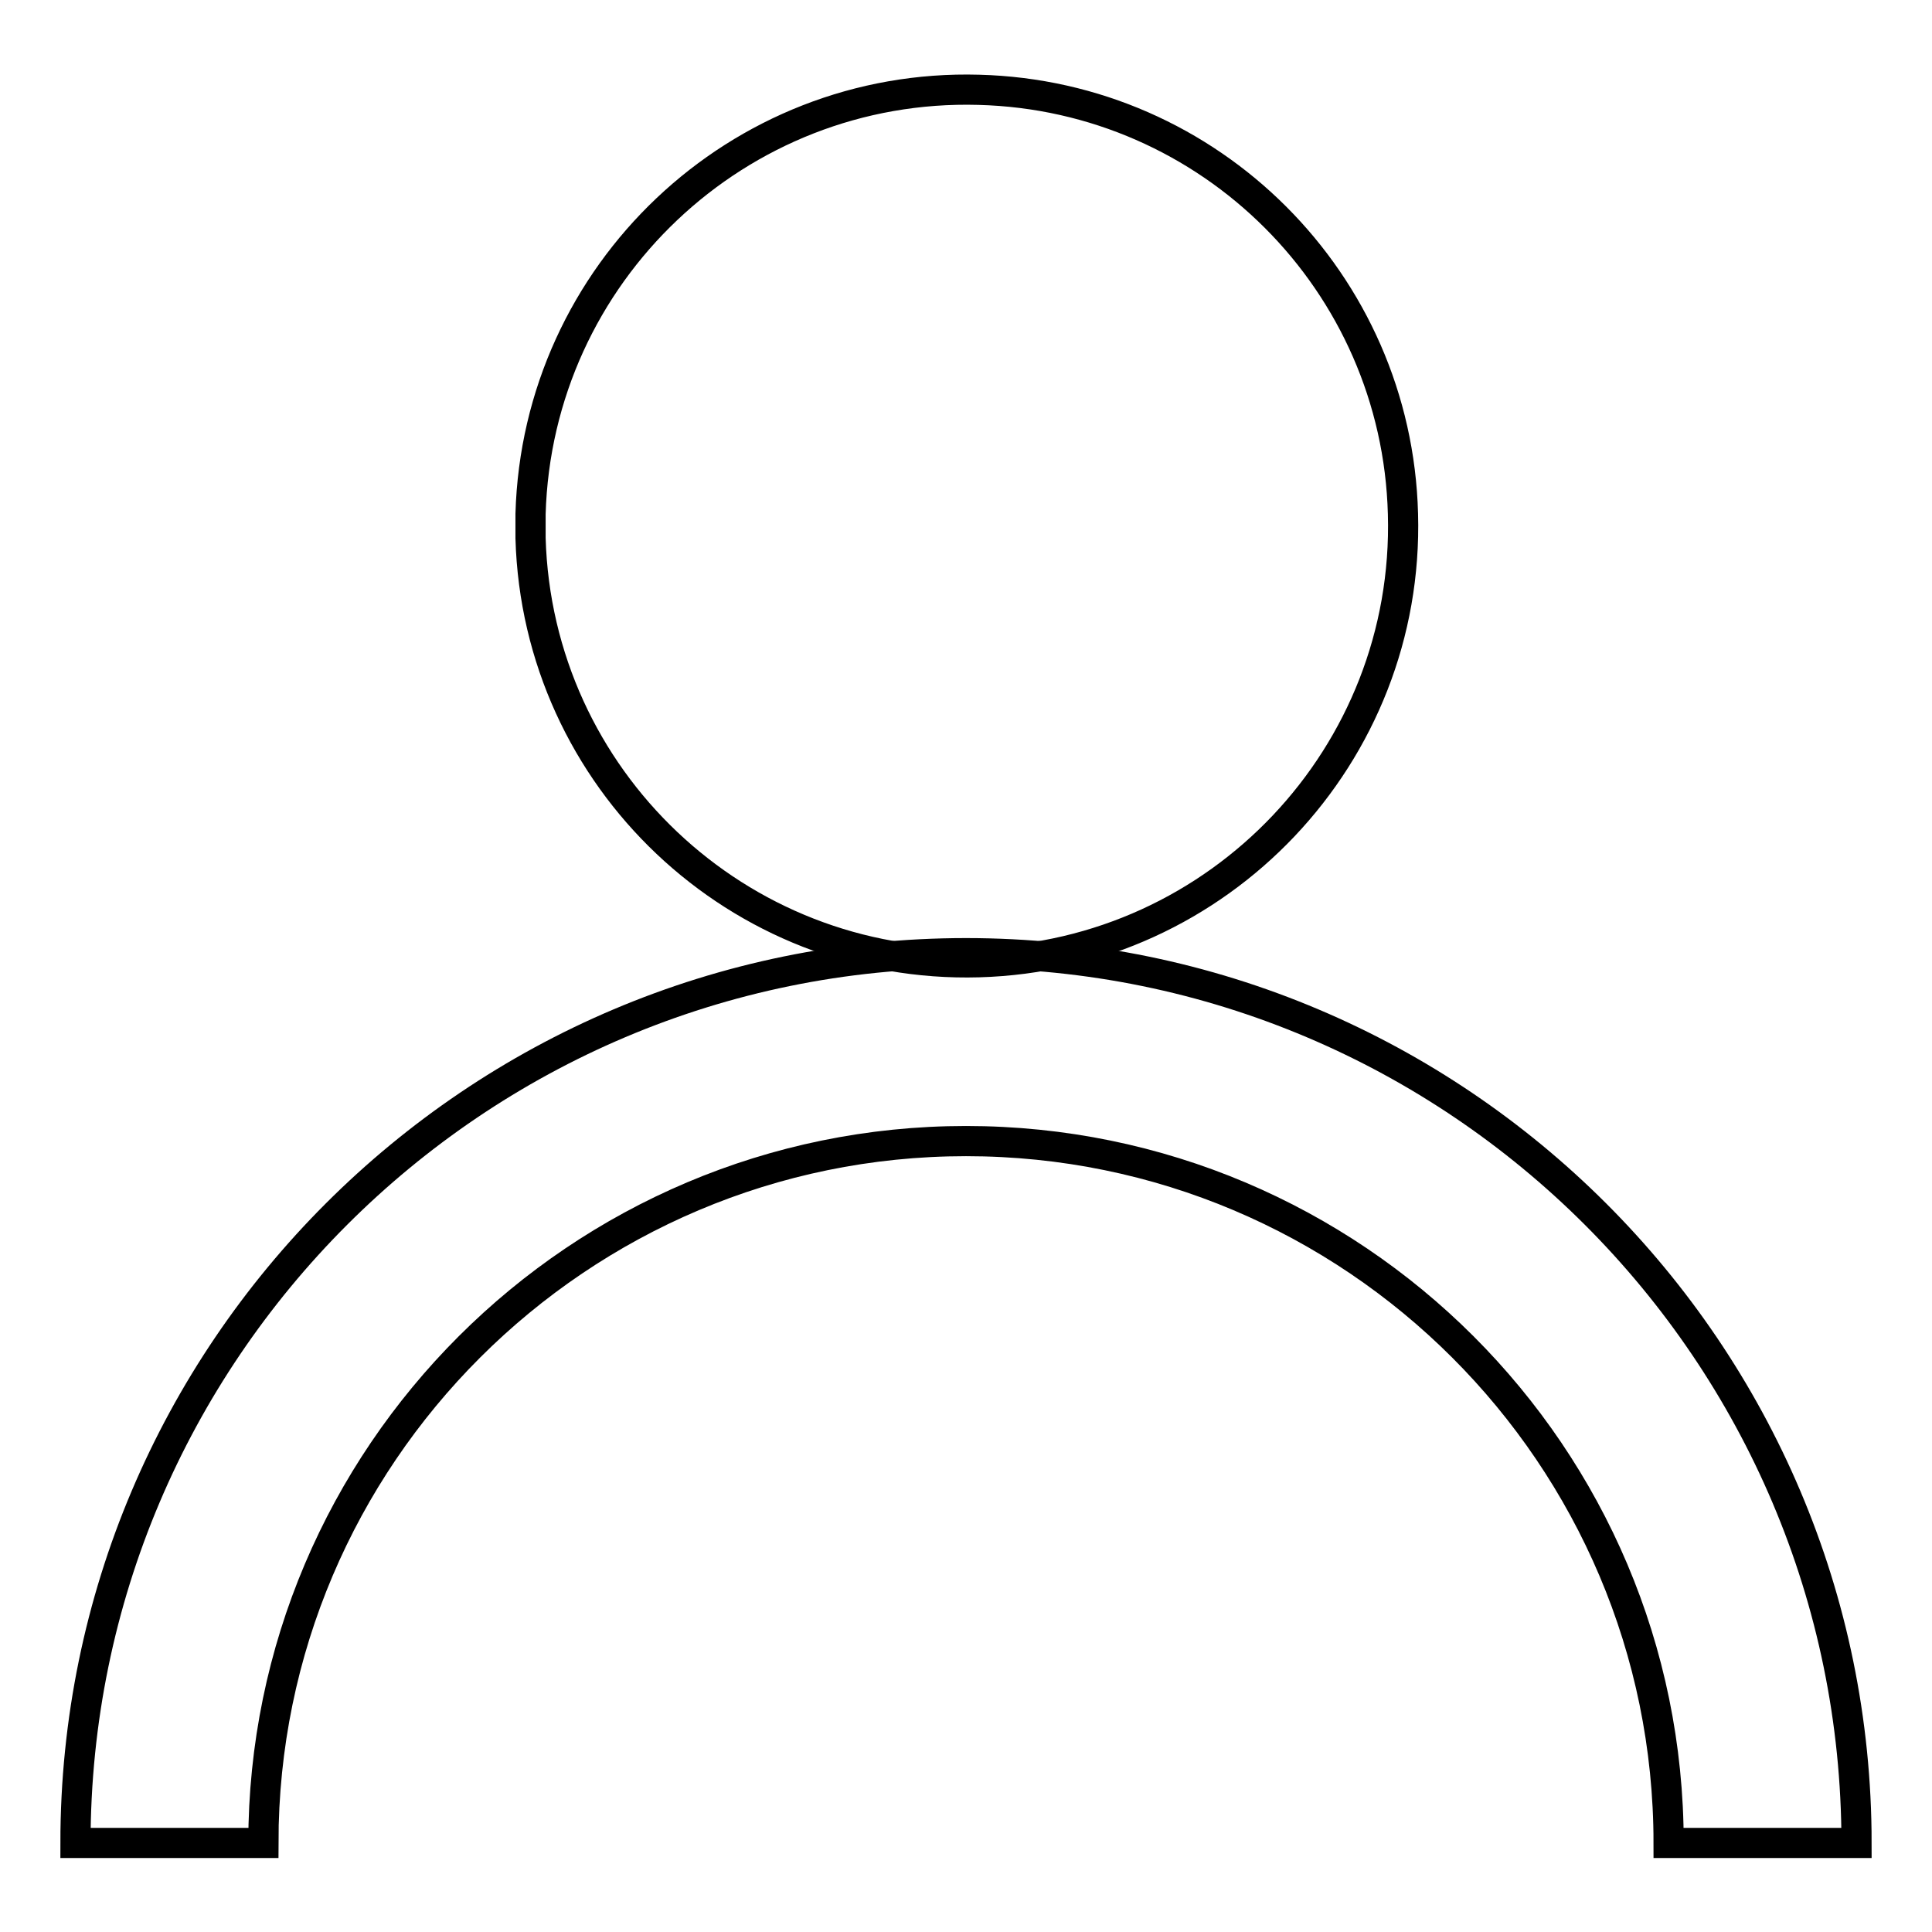 <?xml version="1.0" encoding="utf-8"?>
<!-- Svg Vector Icons : http://www.onlinewebfonts.com/icon -->
<!DOCTYPE svg PUBLIC "-//W3C//DTD SVG 1.1//EN" "http://www.w3.org/Graphics/SVG/1.1/DTD/svg11.dtd">
<svg version="1.1" xmlns="http://www.w3.org/2000/svg" xmlns:xlink="http://www.w3.org/1999/xlink" x="0px" y="0px" viewBox="0 0 256 256" enable-background="new 0 0 256 256" xml:space="preserve">
<g> <path stroke-width="4" fill-opacity="0" stroke="#000000"  d="M185.9,68.1c0.9,31.9-24.3,58.5-56.2,59.4c-31.9,0.9-58.5-24.3-59.4-56.2c0-1.1,0-2.1,0-3.2 c0.9-31.9,27.5-57.1,59.4-56.2C160.4,12.7,185.1,37.4,185.9,68.1z"/> <path stroke-width="4" fill-opacity="0" stroke="#000000"  d="M246,244.2h-24.9c0-51.3-41.7-93-93.1-93c-51.3,0-93.1,41.7-93.1,93H10c0-65,52.9-117.9,118-117.9 C193.1,126.3,246,179.2,246,244.2z"/></g>
</svg>